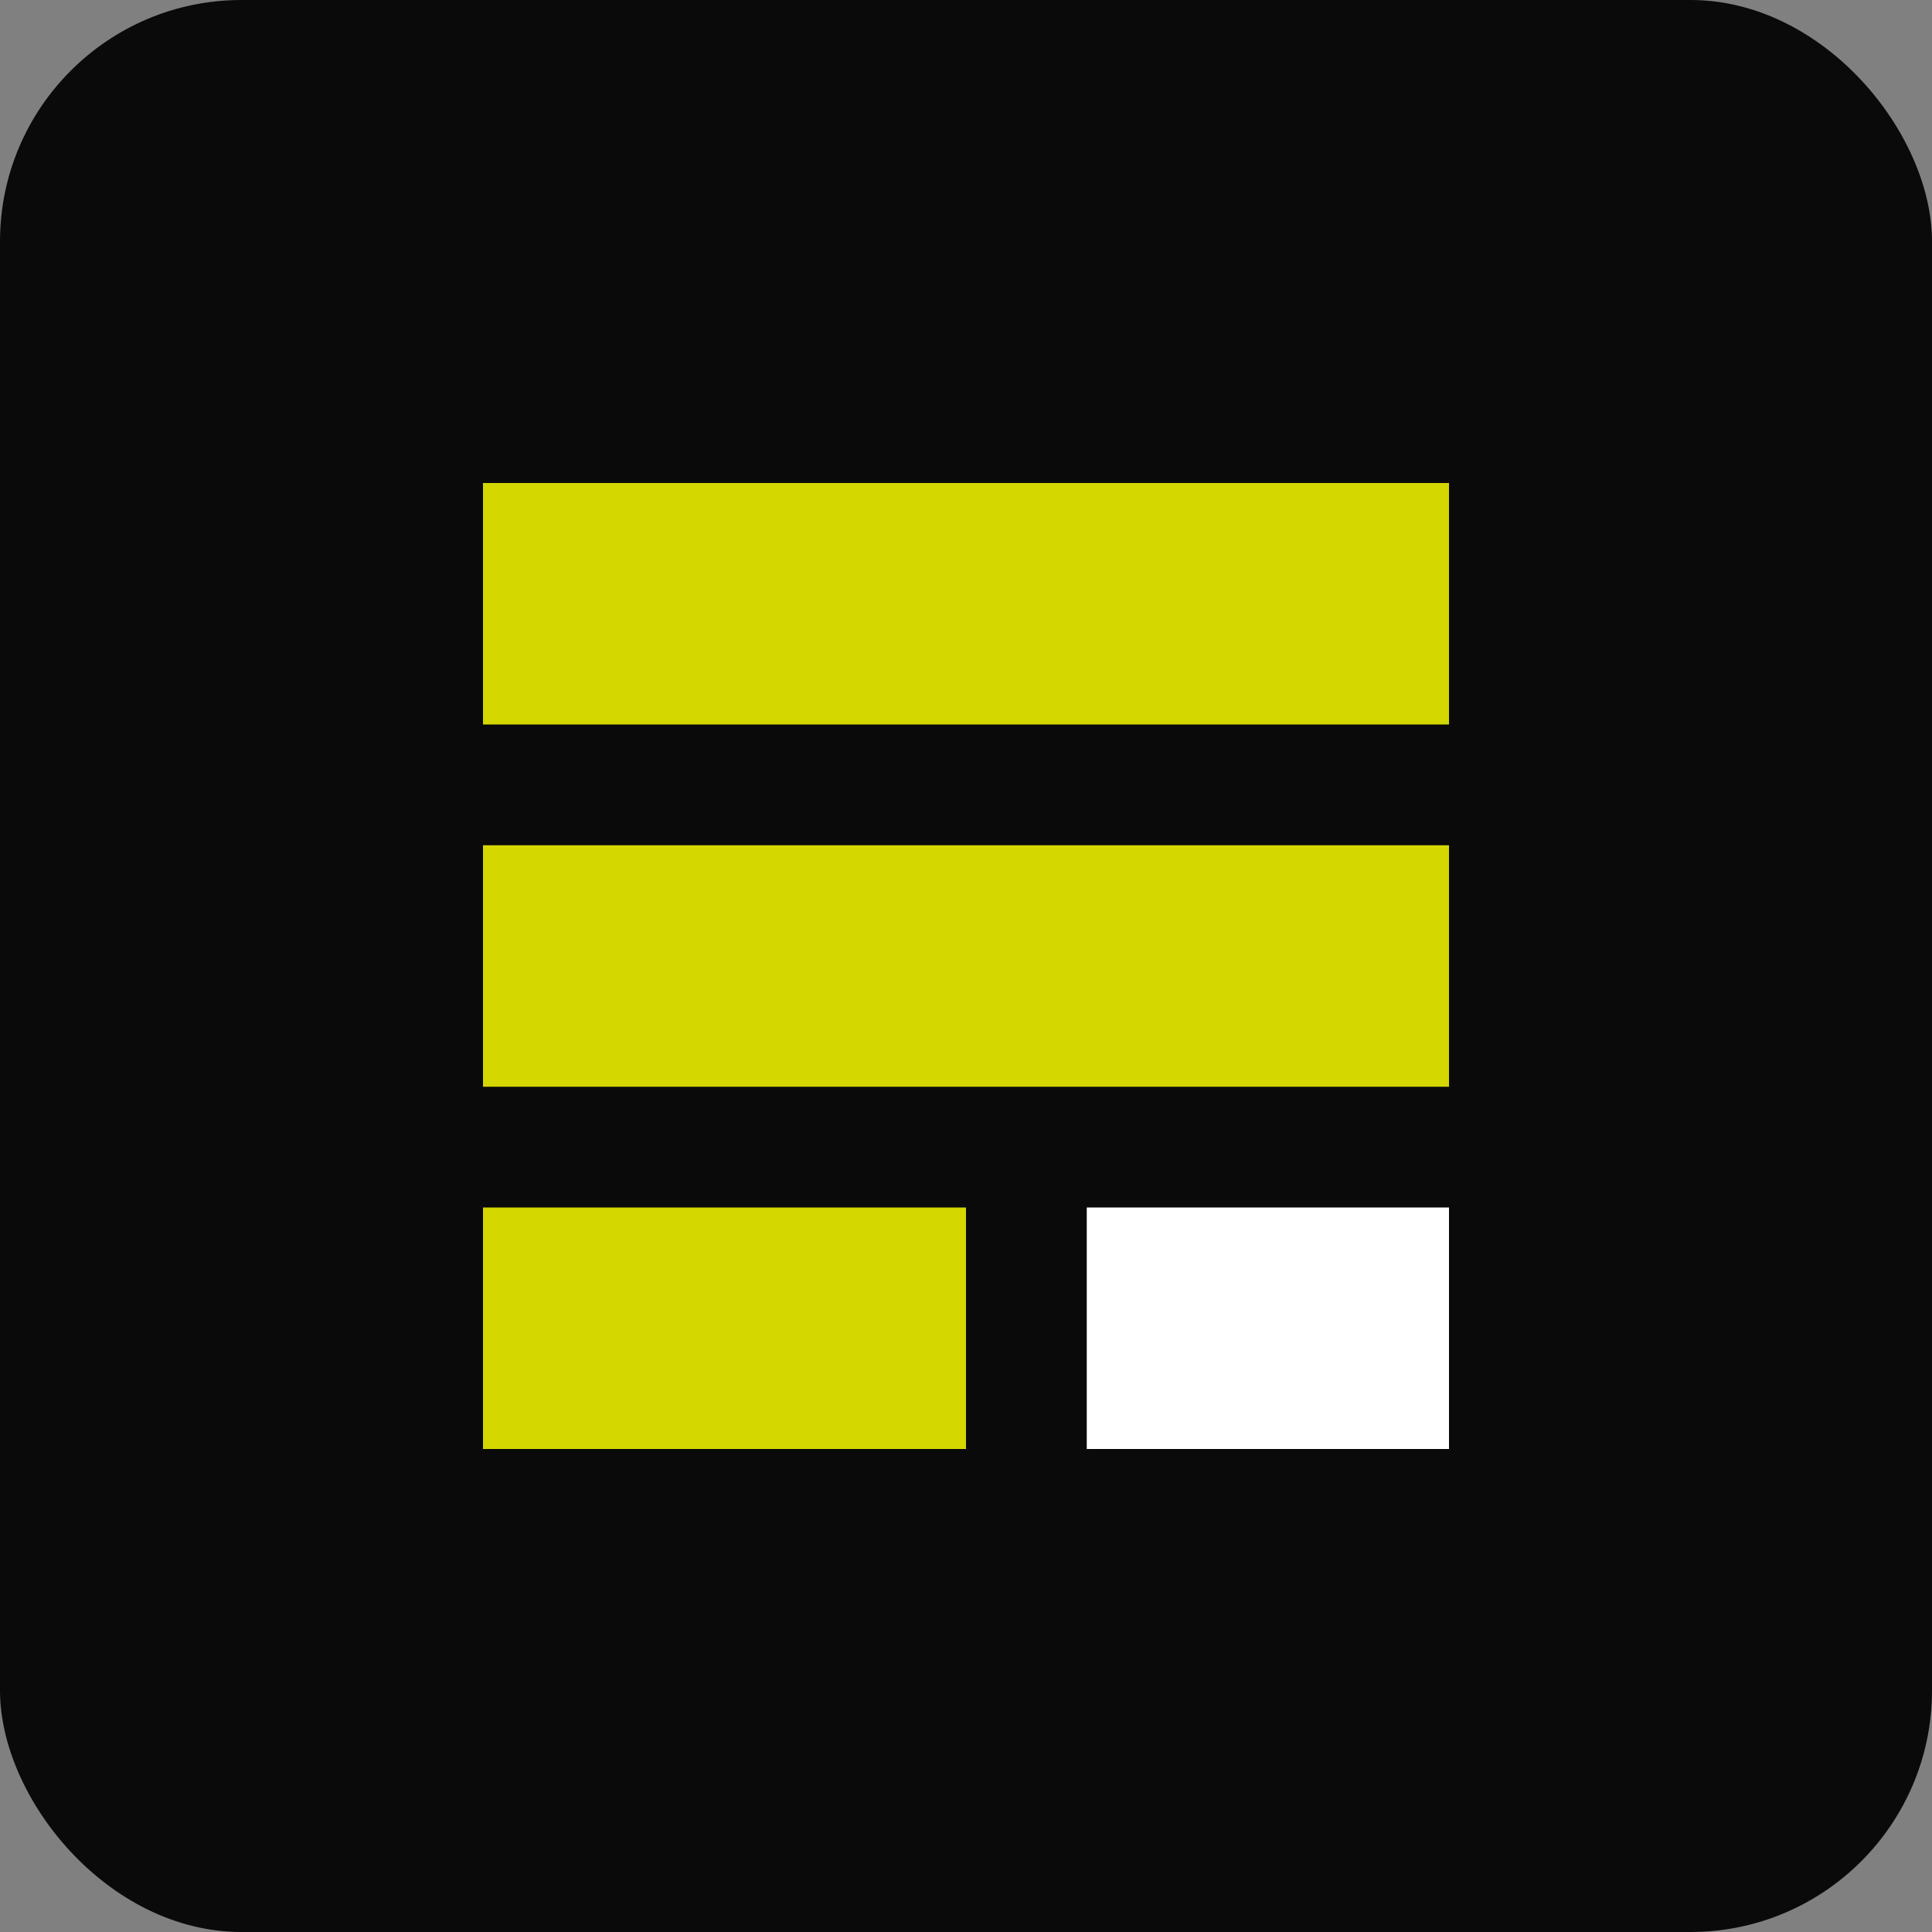 <svg xmlns="http://www.w3.org/2000/svg" width="32" height="32" viewBox="0 0 32 32">
  <rect x="0" y="0" width="32" height="32" fill="#808080" stroke="none"/>
  <rect width="32" height="32" rx="4" fill="#0a0a0a"/>
  <path d="M8 8H24V12H8V8Z" fill="#d4d700"/>
  <path d="M8 14H24V18H8V14Z" fill="#d4d700"/>
  <path d="M8 20H16V24H8V20Z" fill="#d4d700"/>
  <path d="M18 20H24V24H18V20Z" fill="#ffffff"/>
</svg>

